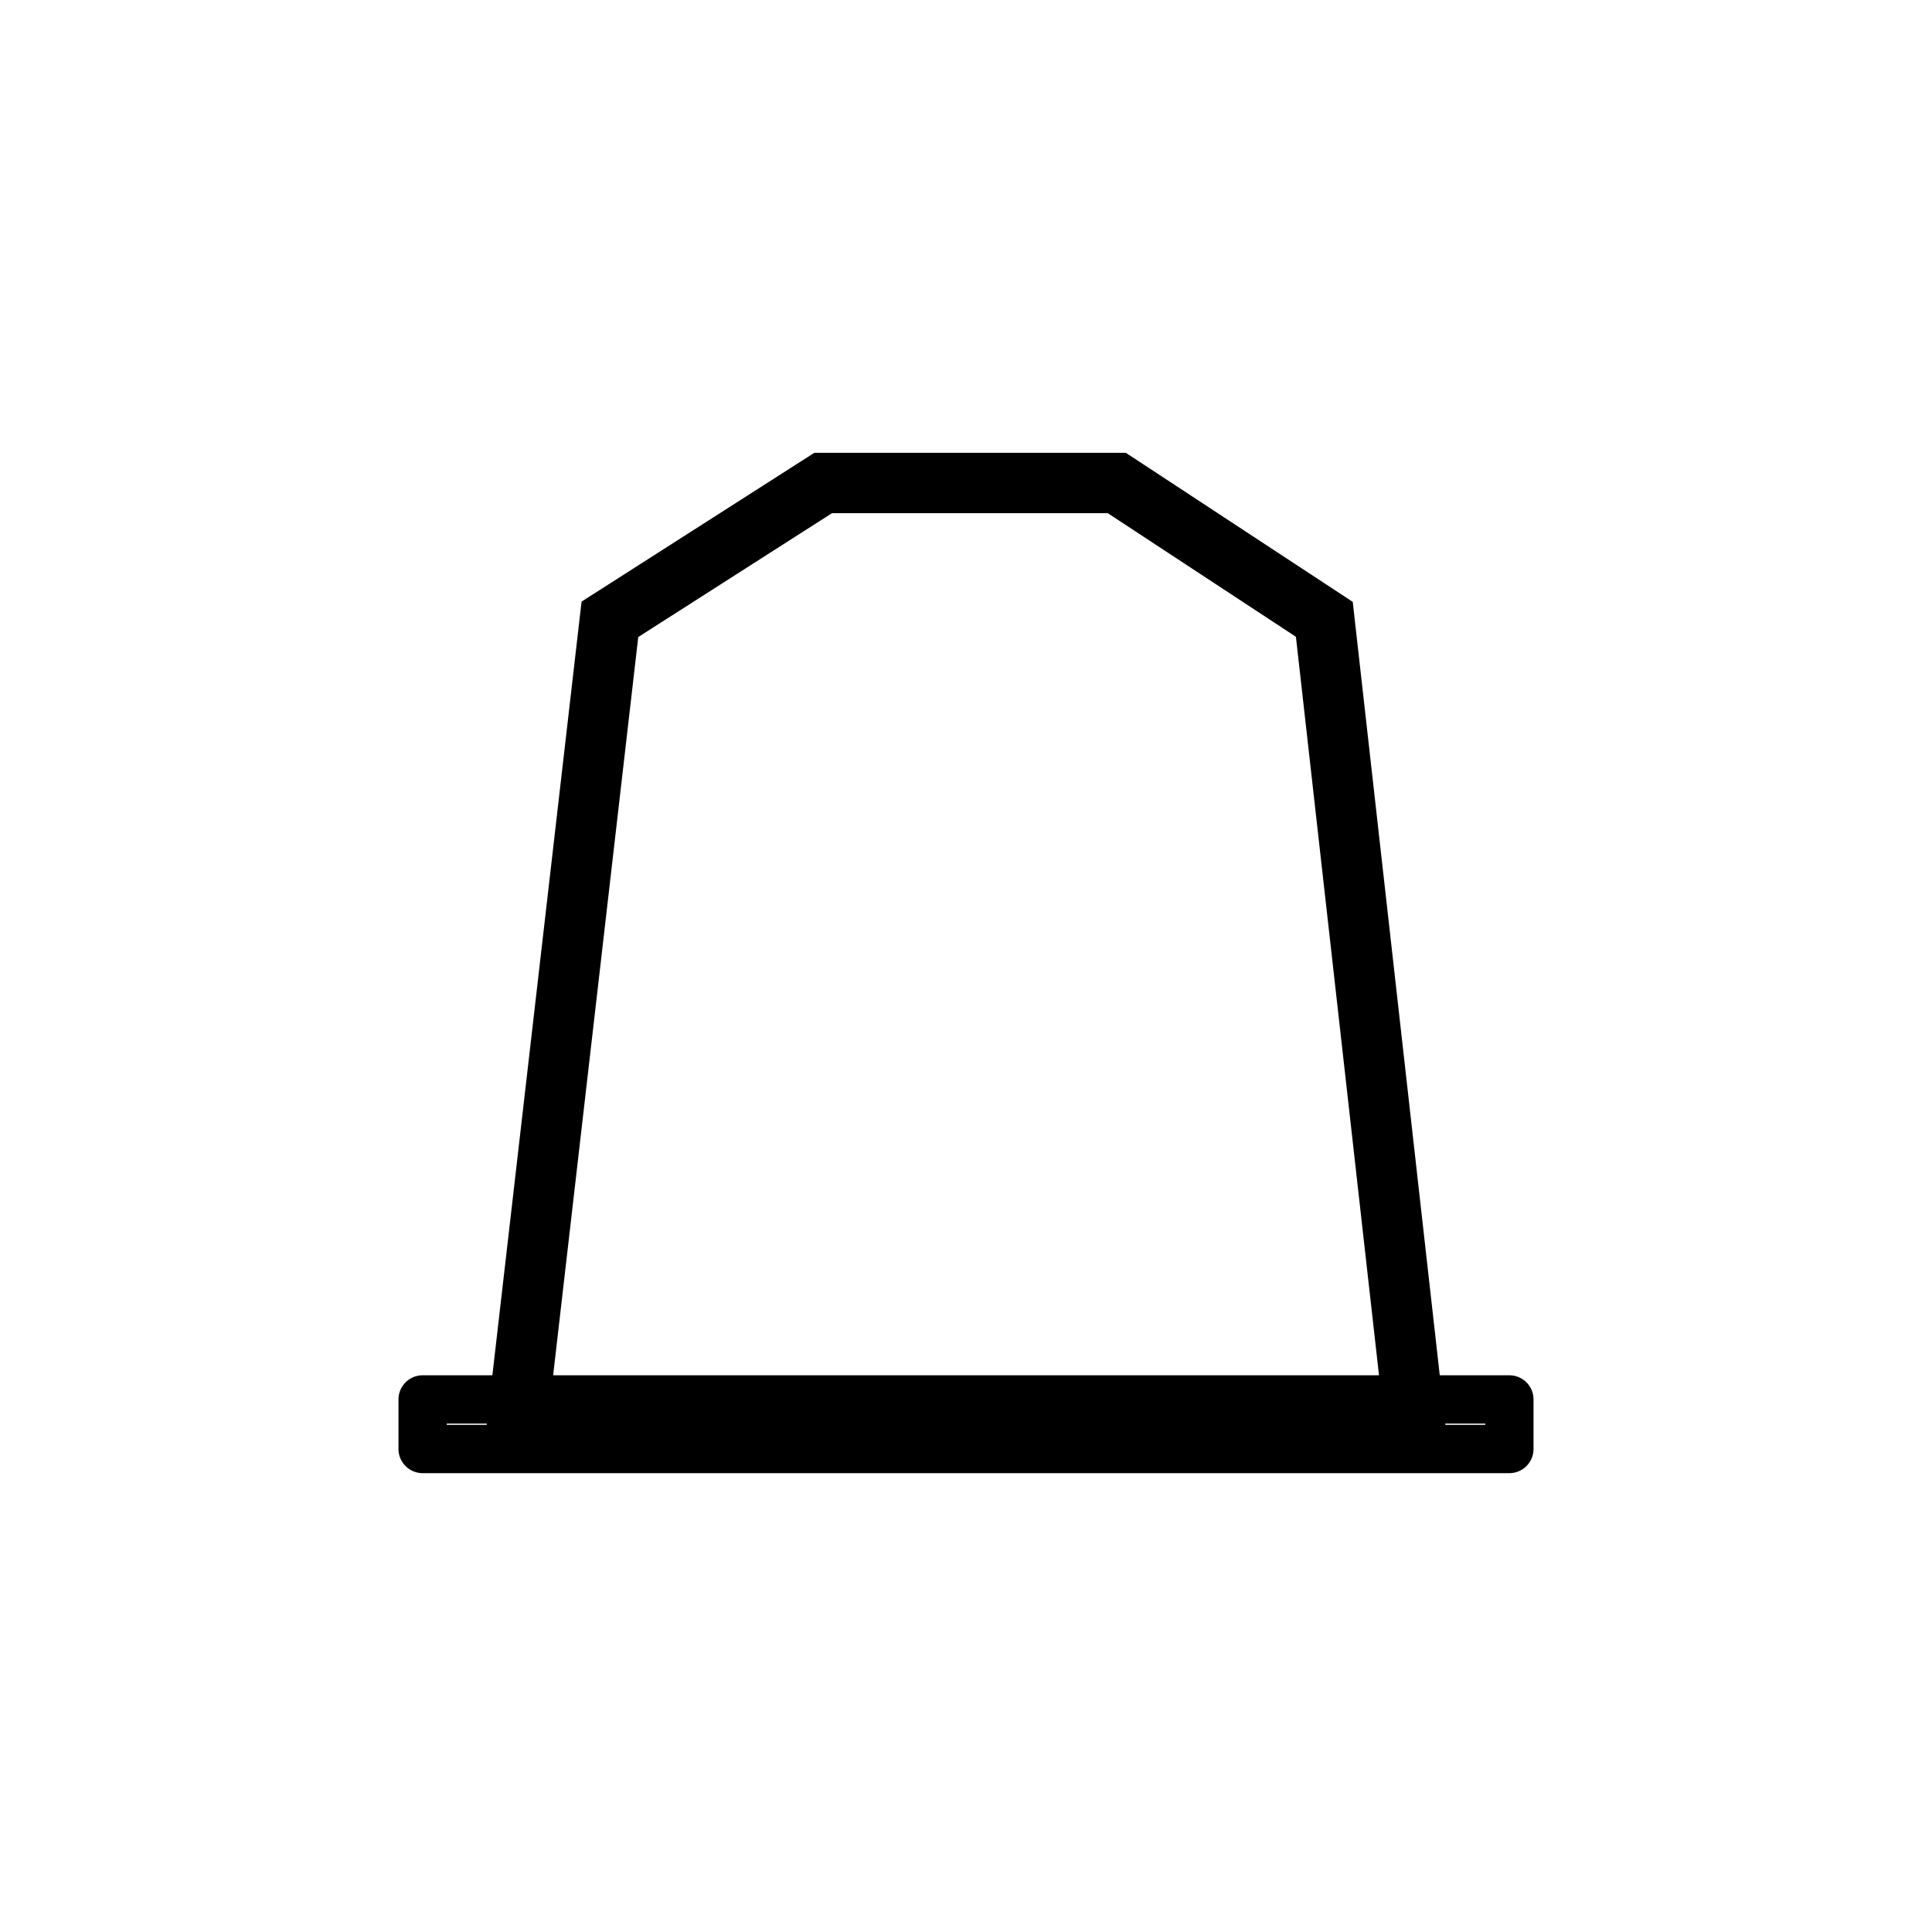 <svg width="32" height="32" viewBox="0 0 32 32" fill="none" xmlns="http://www.w3.org/2000/svg">
<g clip-path="url(#clip0_892_1074)">
<path fill-rule="evenodd" clip-rule="evenodd" d="M8.565 23.59L10.102 10.258L13.634 8H18.498L21.935 10.258L23.435 23.59H8.565Z" stroke="black"/>
<path fill-rule="evenodd" clip-rule="evenodd" d="M8.822 23.179H7V24H25V23.179H8.822Z" stroke="black" stroke-width="0.8" stroke-linejoin="round"/>
</g>
<defs>
<clipPath id="clip0_892_1074">
<rect width="20" height="18" fill="white" transform="translate(6 7)"/>
</clipPath>
</defs>
</svg>
